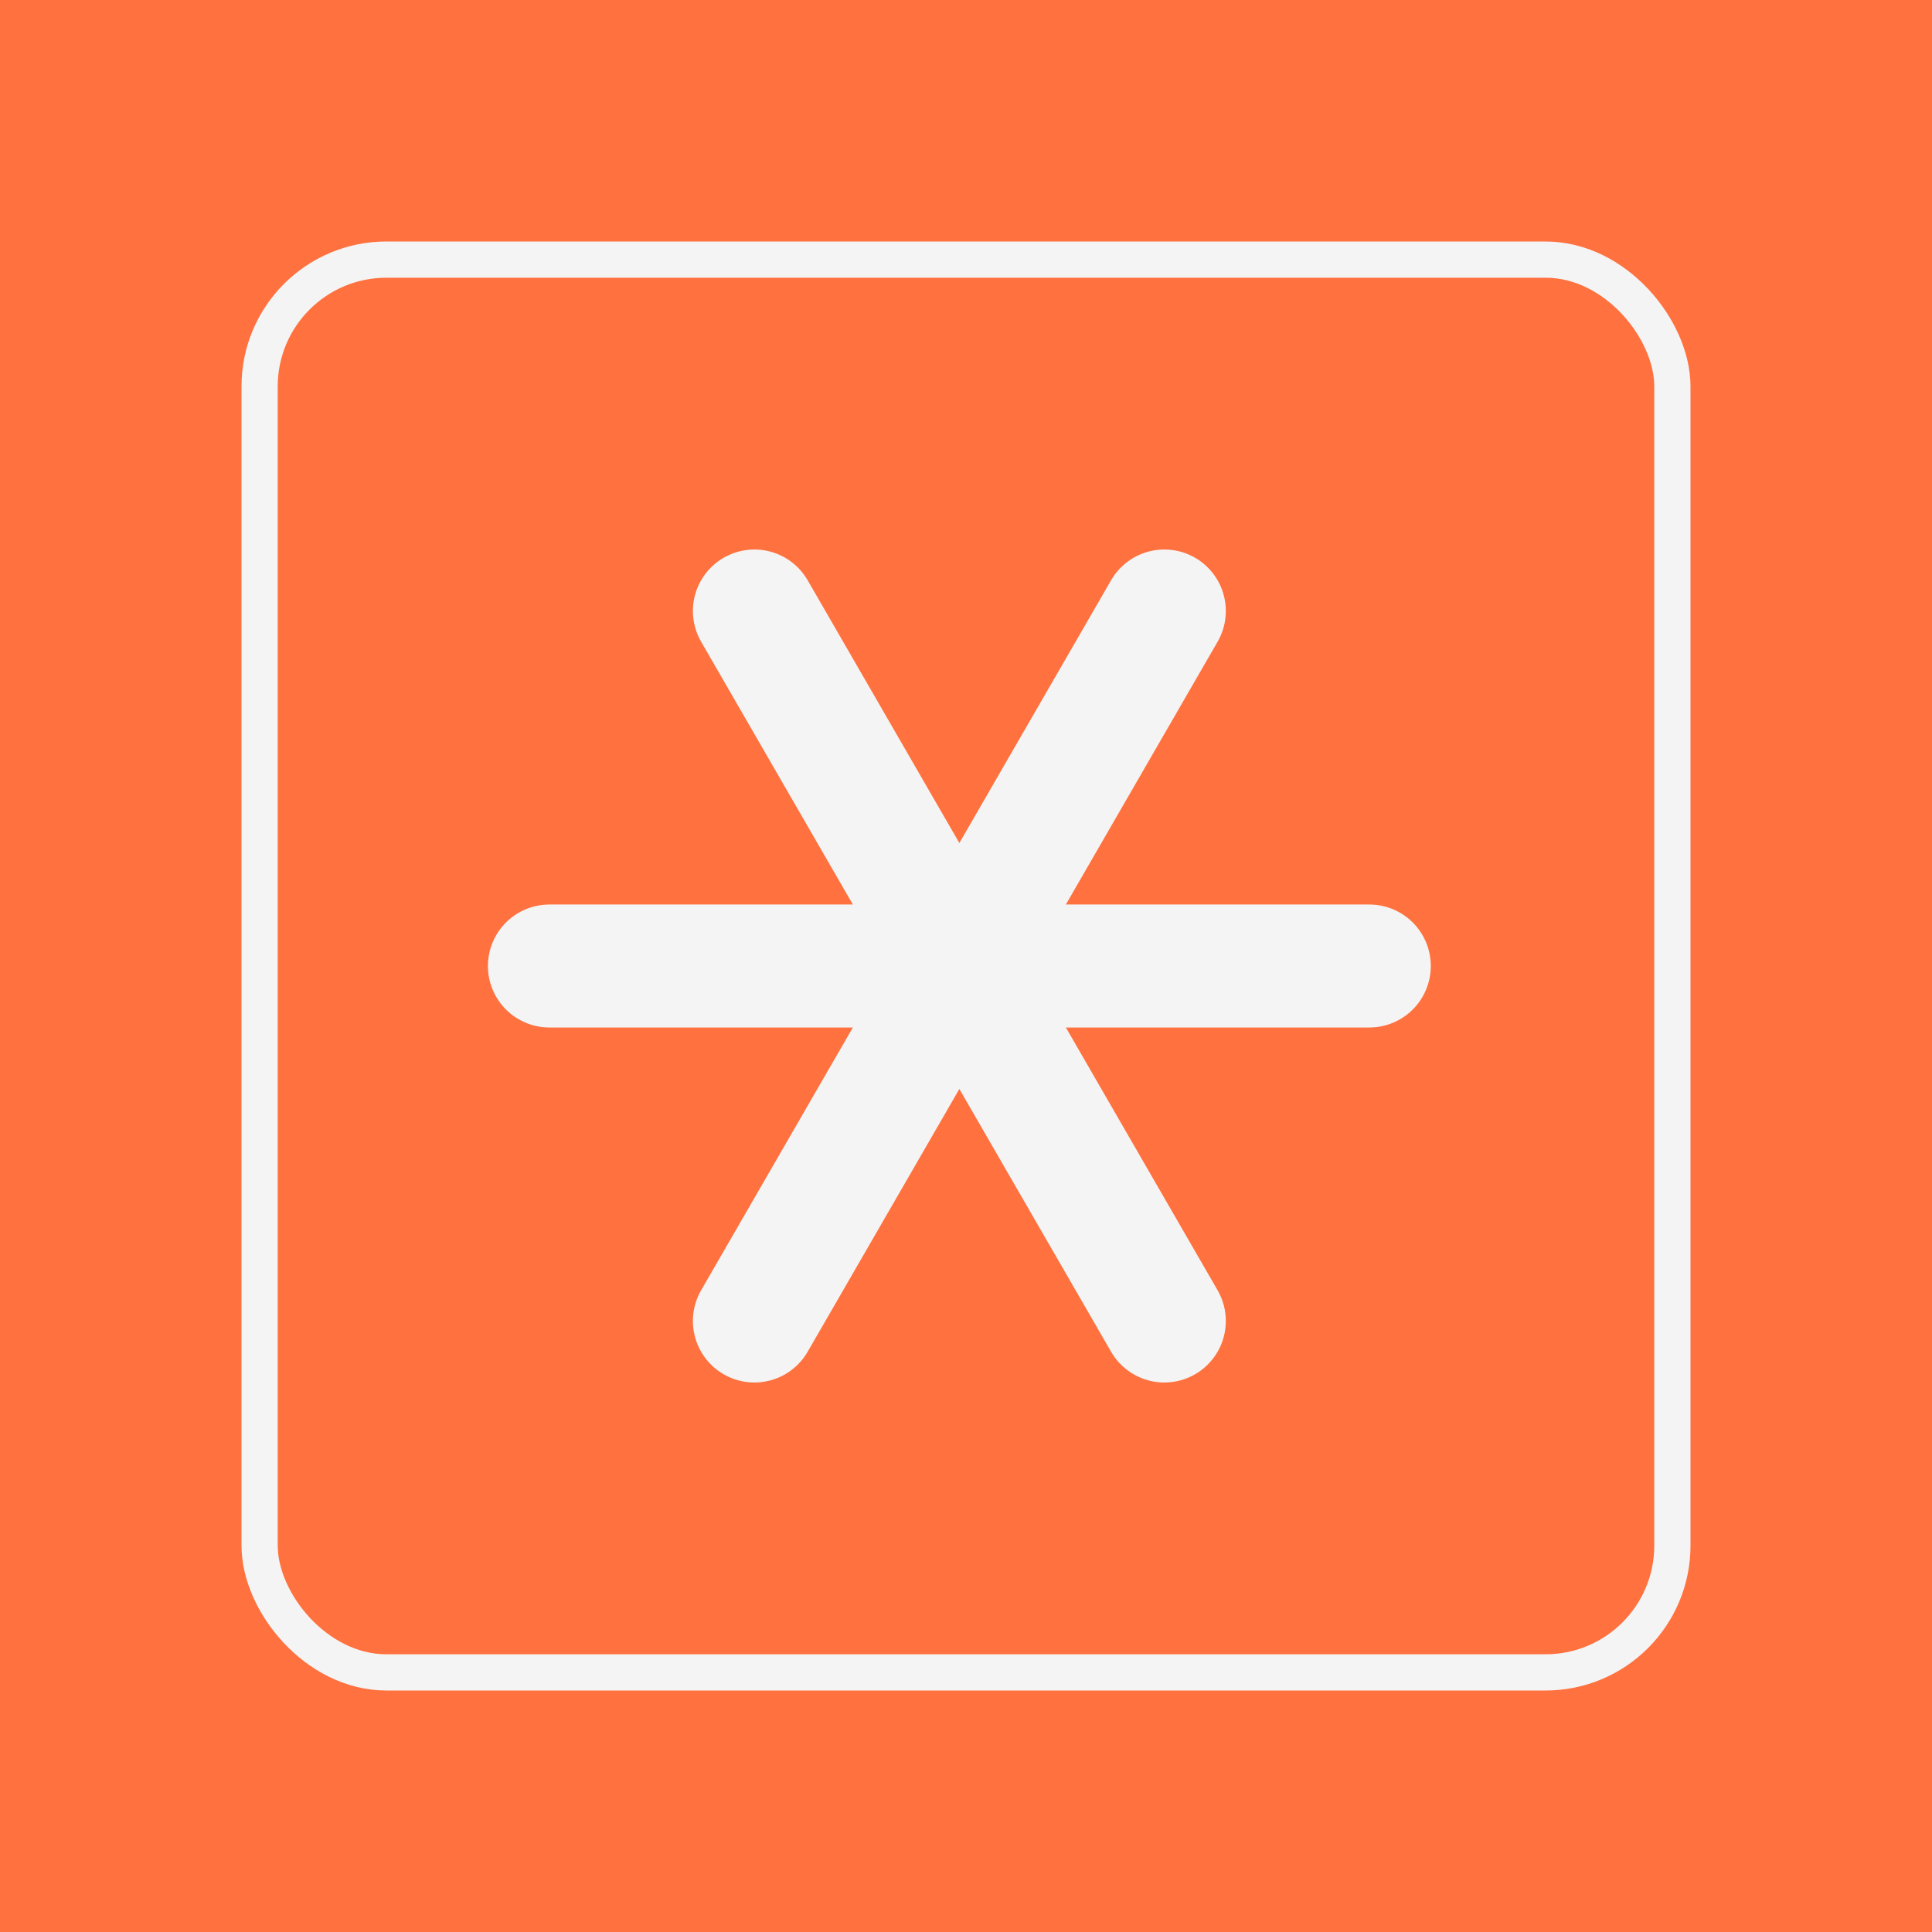 <svg width="32" height="32" viewBox="0 0 32 32" fill="none" xmlns="http://www.w3.org/2000/svg">
<rect width="32" height="32" fill="#FF713E"/>
<rect x="4.3" y="4.3" width="23.4" height="23.4" rx="2.1" stroke="#F4F4F4" stroke-width="0.6"/>
<path d="M9.1 16H22.68" stroke="#F4F4F4" stroke-width="2.037" stroke-linecap="round"/>
<path d="M12.495 10.12L19.285 21.88" stroke="#F4F4F4" stroke-width="2.037" stroke-linecap="round"/>
<path d="M19.285 10.12L12.495 21.88" stroke="#F4F4F4" stroke-width="2.037" stroke-linecap="round"/>
</svg>
